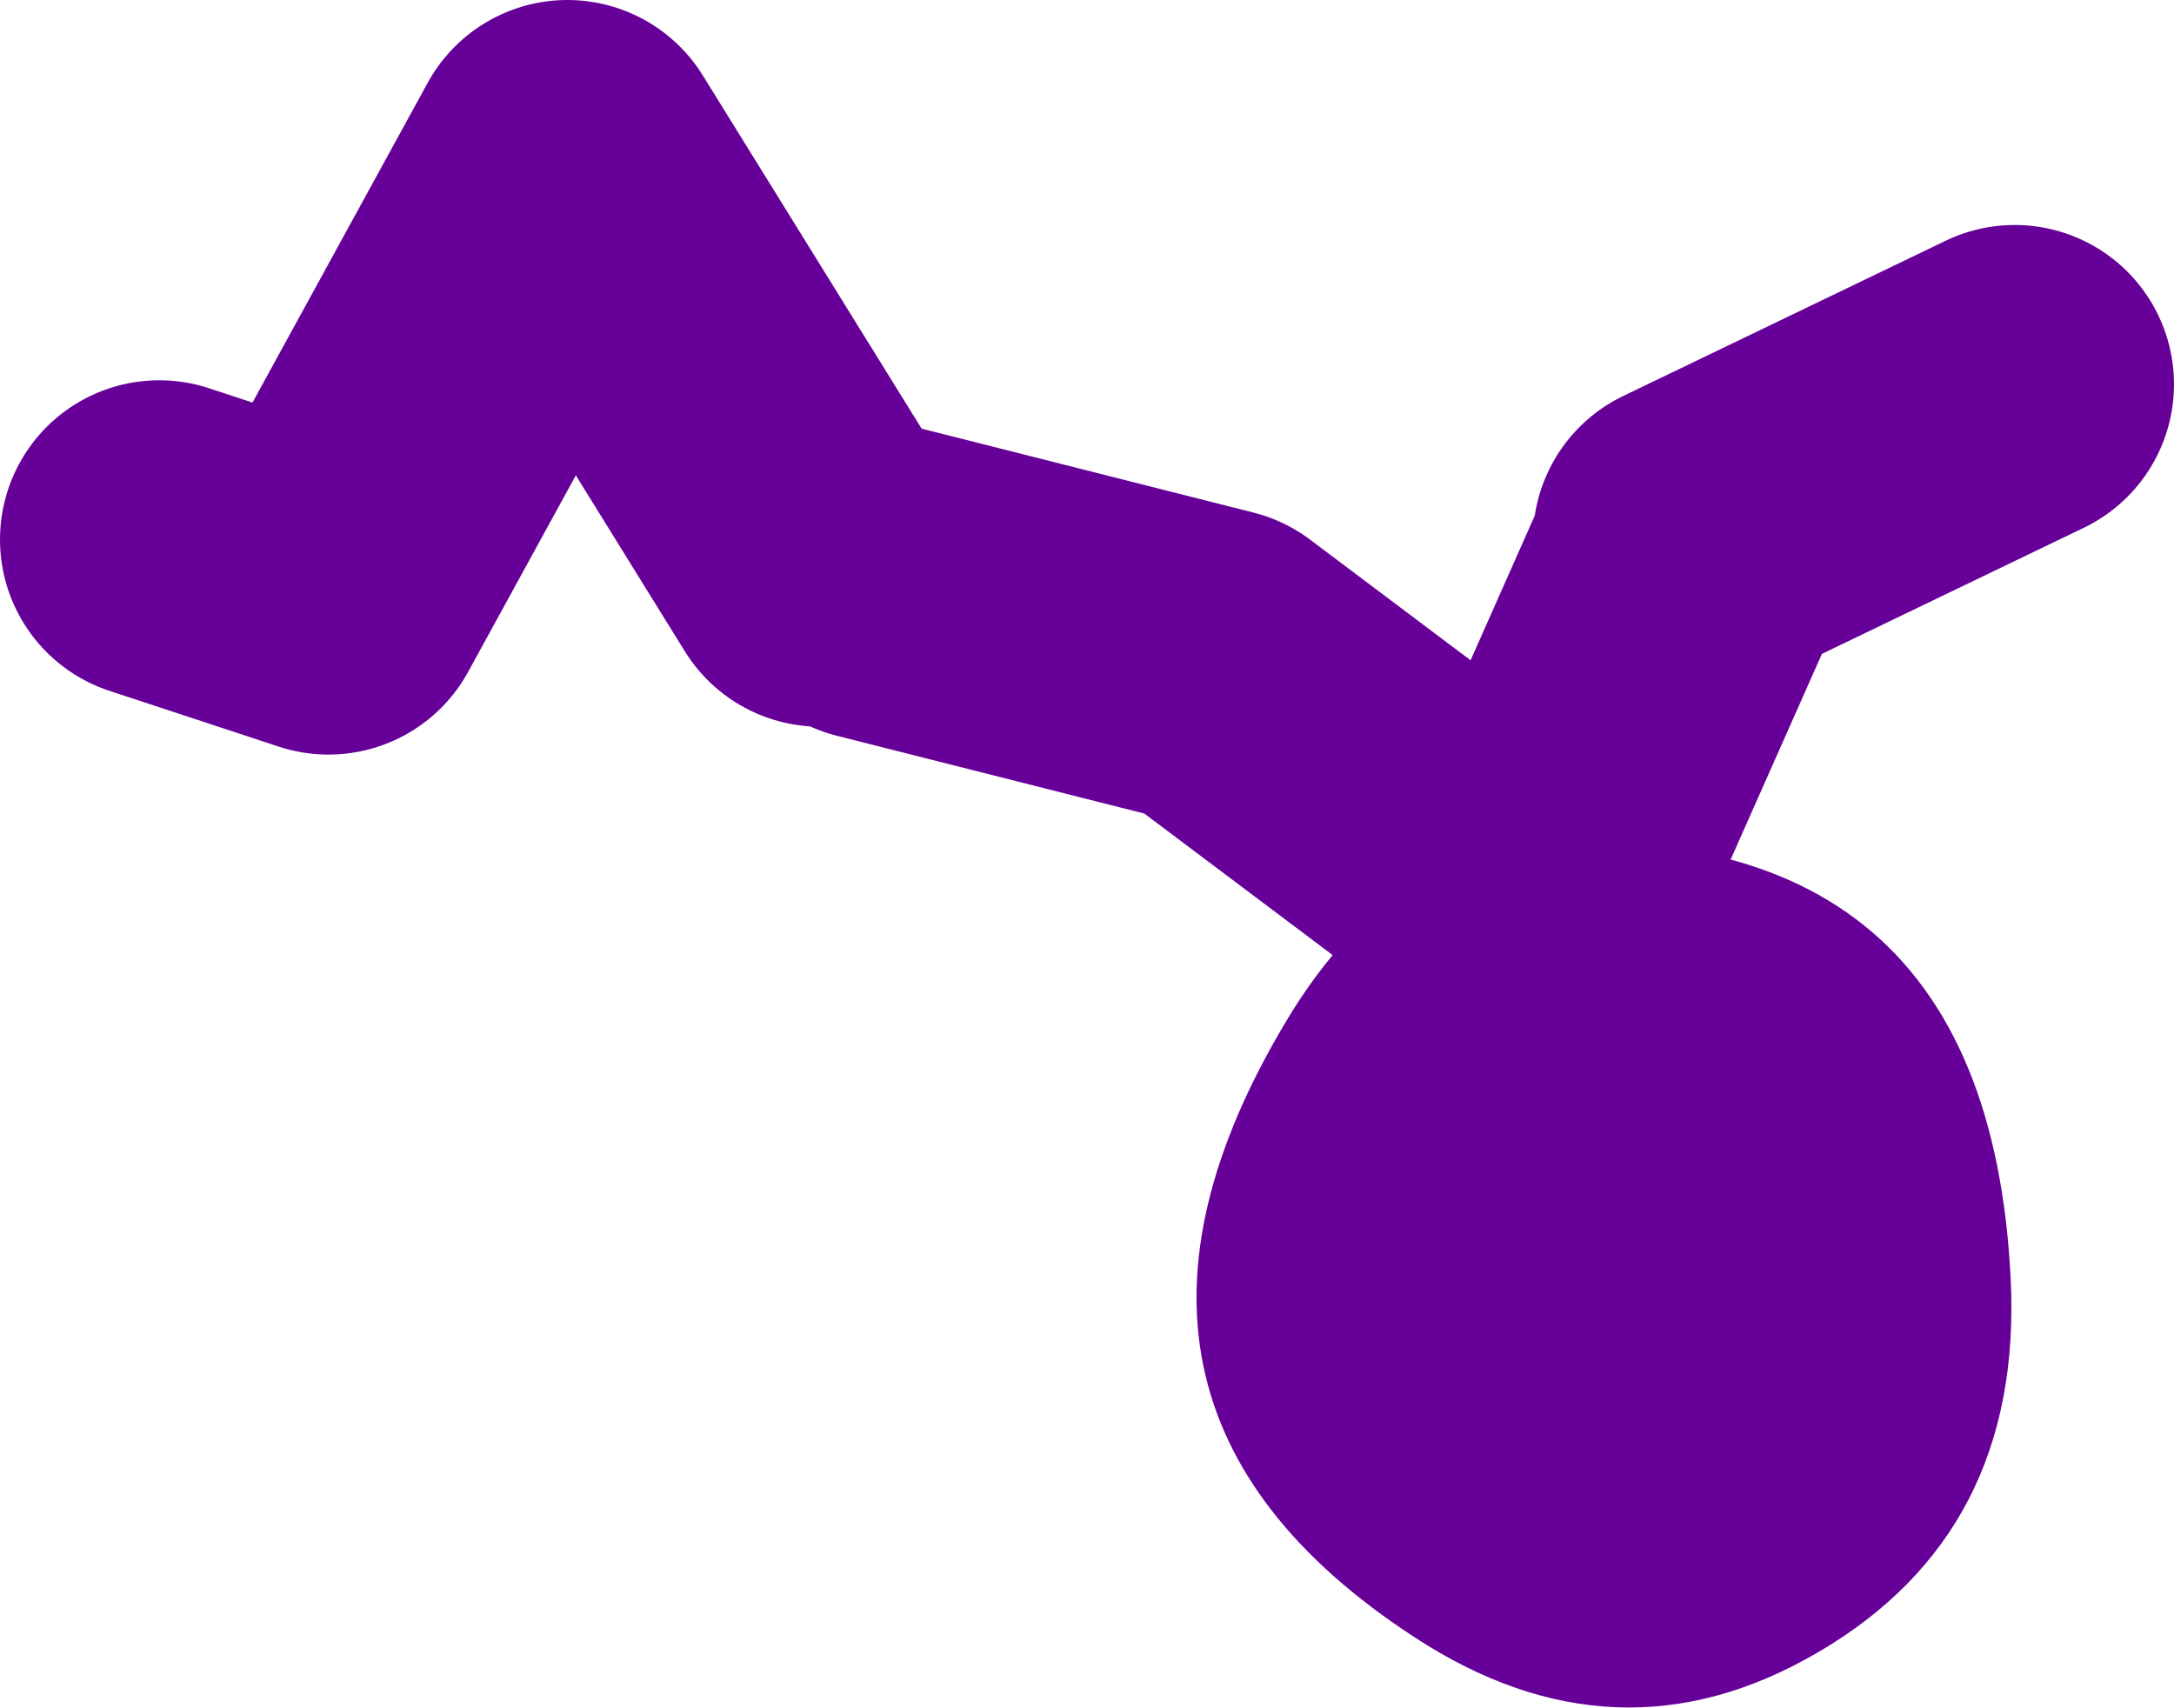 <?xml version="1.0" encoding="UTF-8" standalone="no"?>
<svg xmlns:xlink="http://www.w3.org/1999/xlink" height="42.9px" width="54.6px" xmlns="http://www.w3.org/2000/svg">
  <g transform="matrix(1.0, 0.0, 0.0, 1.0, 144.35, -5.5)">
    <path d="M-101.85 19.05 L-93.75 15.15 M-122.35 20.1 L-113.85 22.25 -105.8 28.3 -101.85 19.4 M-105.8 28.3 L-105.4 28.6 M-123.75 19.75 L-130.1 9.5 -136.1 20.45 -140.35 19.05" fill="none" stroke="#660099" stroke-linecap="round" stroke-linejoin="round" stroke-width="8.0"/>
    <path d="M-93.85 37.65 Q-93.55 44.0 -98.7 47.0 -103.75 49.95 -108.85 46.6 -117.8 40.75 -112.05 31.15 -110.2 28.05 -107.4 26.8 -94.45 25.25 -93.85 37.65" fill="#660099" fill-rule="evenodd" stroke="none"/>
  </g>
</svg>
